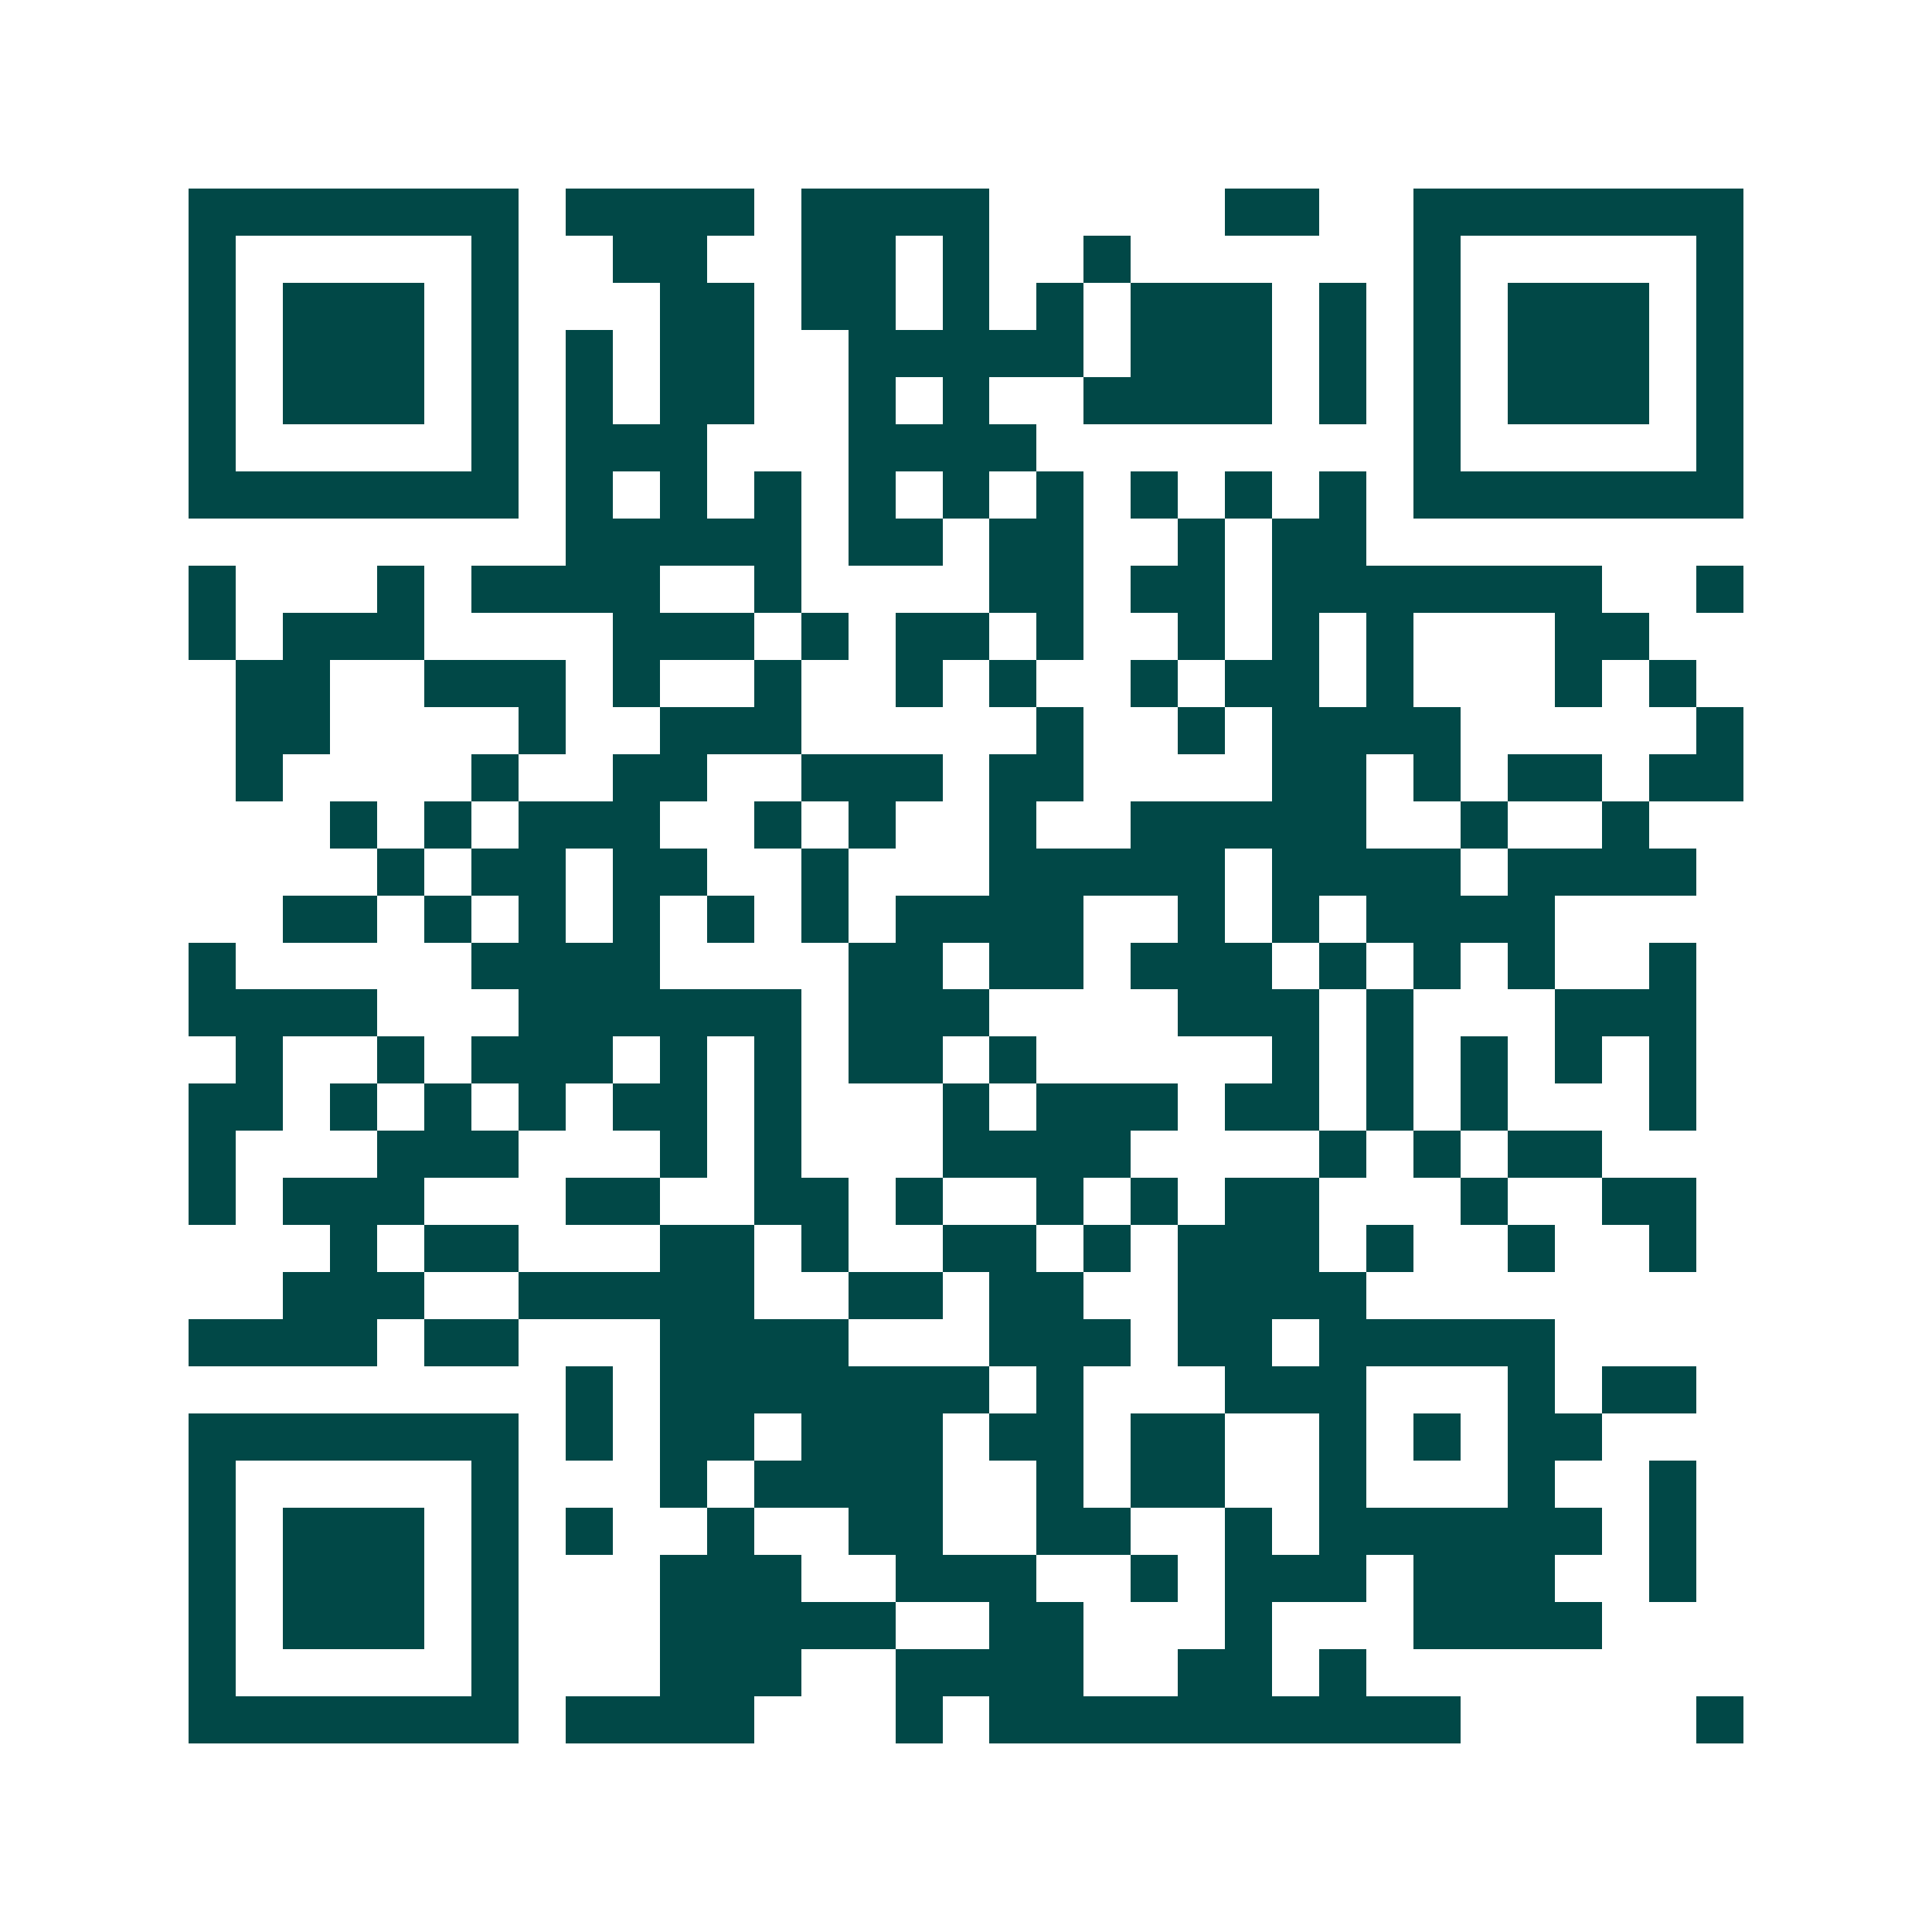<svg xmlns="http://www.w3.org/2000/svg" width="200" height="200" viewBox="0 0 41 41" shape-rendering="crispEdges"><path fill="#ffffff" d="M0 0h41v41H0z"/><path stroke="#014847" d="M4 4.5h7m1 0h4m1 0h4m5 0h2m2 0h7M4 5.5h1m5 0h1m2 0h2m2 0h2m1 0h1m2 0h1m6 0h1m5 0h1M4 6.5h1m1 0h3m1 0h1m3 0h2m1 0h2m1 0h1m1 0h1m1 0h3m1 0h1m1 0h1m1 0h3m1 0h1M4 7.5h1m1 0h3m1 0h1m1 0h1m1 0h2m2 0h5m1 0h3m1 0h1m1 0h1m1 0h3m1 0h1M4 8.5h1m1 0h3m1 0h1m1 0h1m1 0h2m2 0h1m1 0h1m2 0h4m1 0h1m1 0h1m1 0h3m1 0h1M4 9.5h1m5 0h1m1 0h3m3 0h4m8 0h1m5 0h1M4 10.5h7m1 0h1m1 0h1m1 0h1m1 0h1m1 0h1m1 0h1m1 0h1m1 0h1m1 0h1m1 0h7M12 11.5h5m1 0h2m1 0h2m2 0h1m1 0h2M4 12.5h1m3 0h1m1 0h4m2 0h1m4 0h2m1 0h2m1 0h7m2 0h1M4 13.5h1m1 0h3m4 0h3m1 0h1m1 0h2m1 0h1m2 0h1m1 0h1m1 0h1m3 0h2M5 14.5h2m2 0h3m1 0h1m2 0h1m2 0h1m1 0h1m2 0h1m1 0h2m1 0h1m3 0h1m1 0h1M5 15.5h2m4 0h1m2 0h3m5 0h1m2 0h1m1 0h4m5 0h1M5 16.5h1m4 0h1m2 0h2m2 0h3m1 0h2m4 0h2m1 0h1m1 0h2m1 0h2M7 17.5h1m1 0h1m1 0h3m2 0h1m1 0h1m2 0h1m2 0h5m2 0h1m2 0h1M8 18.5h1m1 0h2m1 0h2m2 0h1m3 0h5m1 0h4m1 0h4M6 19.5h2m1 0h1m1 0h1m1 0h1m1 0h1m1 0h1m1 0h4m2 0h1m1 0h1m1 0h4M4 20.5h1m5 0h4m4 0h2m1 0h2m1 0h3m1 0h1m1 0h1m1 0h1m2 0h1M4 21.5h4m3 0h6m1 0h3m4 0h3m1 0h1m3 0h3M5 22.5h1m2 0h1m1 0h3m1 0h1m1 0h1m1 0h2m1 0h1m5 0h1m1 0h1m1 0h1m1 0h1m1 0h1M4 23.5h2m1 0h1m1 0h1m1 0h1m1 0h2m1 0h1m3 0h1m1 0h3m1 0h2m1 0h1m1 0h1m3 0h1M4 24.5h1m3 0h3m3 0h1m1 0h1m3 0h4m4 0h1m1 0h1m1 0h2M4 25.5h1m1 0h3m3 0h2m2 0h2m1 0h1m2 0h1m1 0h1m1 0h2m3 0h1m2 0h2M7 26.5h1m1 0h2m3 0h2m1 0h1m2 0h2m1 0h1m1 0h3m1 0h1m2 0h1m2 0h1M6 27.5h3m2 0h5m2 0h2m1 0h2m2 0h4M4 28.5h4m1 0h2m3 0h4m3 0h3m1 0h2m1 0h5M12 29.5h1m1 0h7m1 0h1m3 0h3m3 0h1m1 0h2M4 30.5h7m1 0h1m1 0h2m1 0h3m1 0h2m1 0h2m2 0h1m1 0h1m1 0h2M4 31.5h1m5 0h1m3 0h1m1 0h4m2 0h1m1 0h2m2 0h1m3 0h1m2 0h1M4 32.5h1m1 0h3m1 0h1m1 0h1m2 0h1m2 0h2m2 0h2m2 0h1m1 0h6m1 0h1M4 33.5h1m1 0h3m1 0h1m3 0h3m2 0h3m2 0h1m1 0h3m1 0h3m2 0h1M4 34.5h1m1 0h3m1 0h1m3 0h5m2 0h2m3 0h1m3 0h4M4 35.5h1m5 0h1m3 0h3m2 0h4m2 0h2m1 0h1M4 36.5h7m1 0h4m3 0h1m1 0h10m5 0h1"/></svg>
